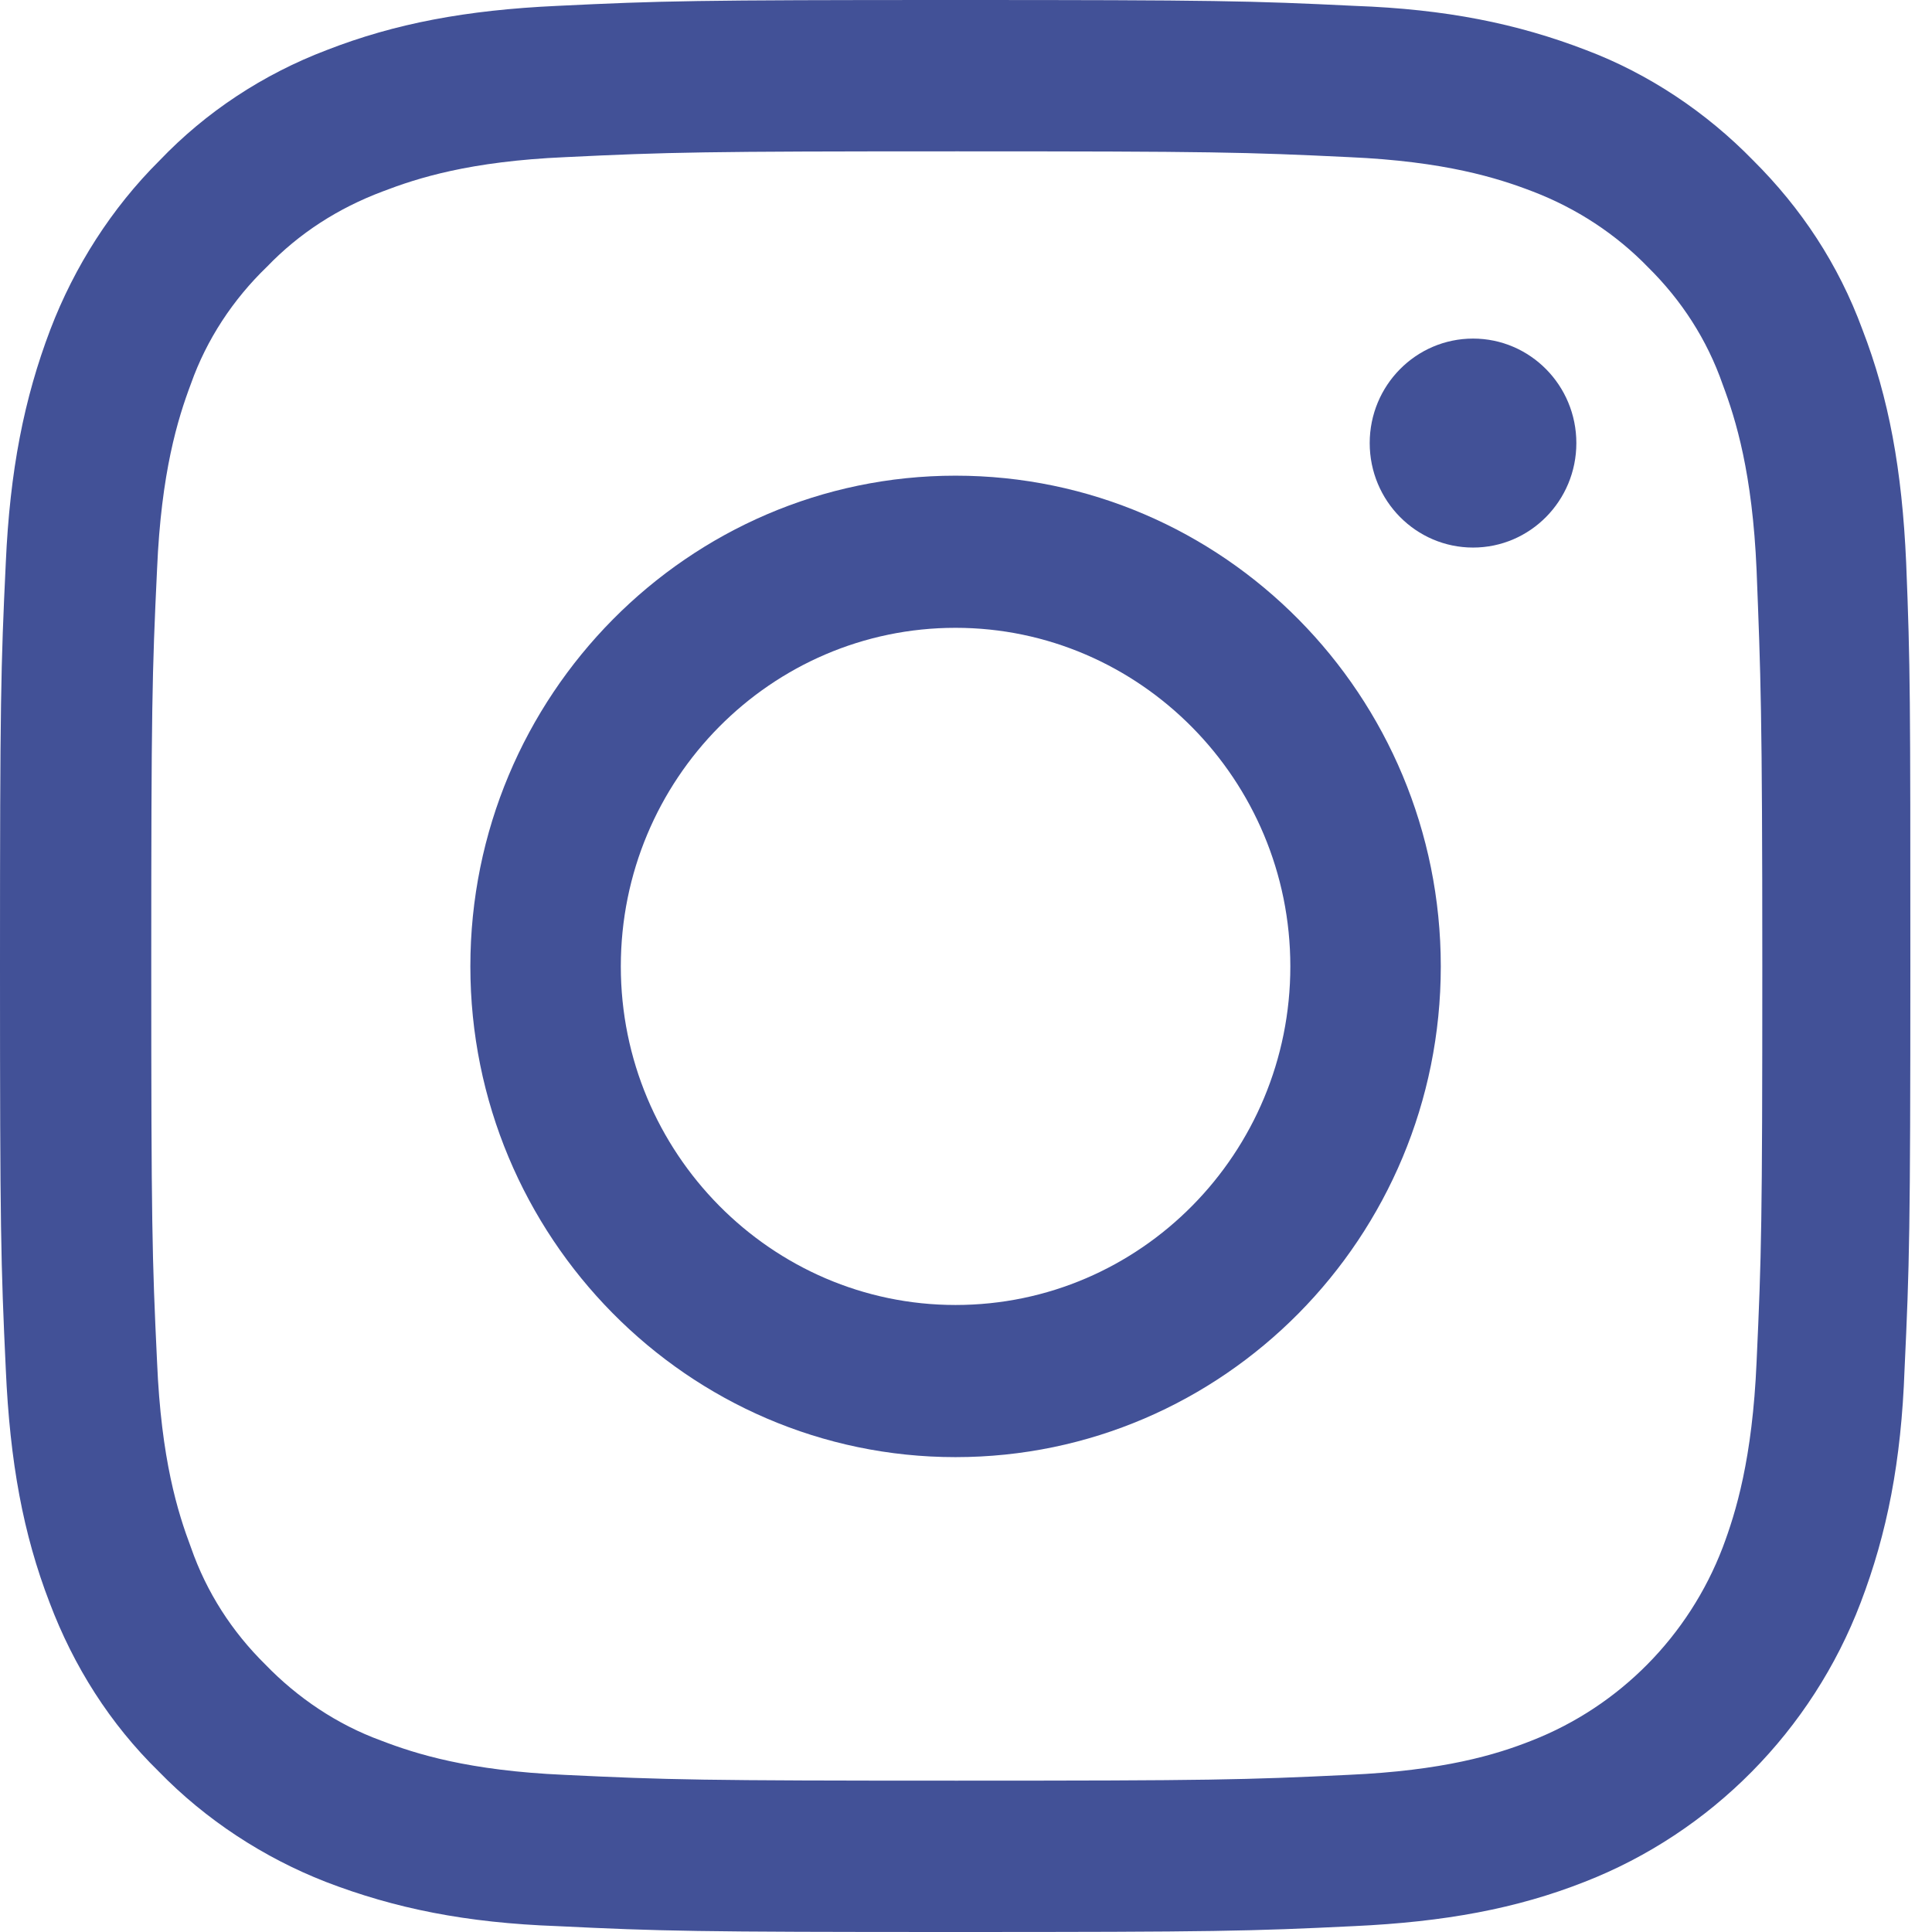 <svg width="24" height="24" viewBox="0 0 24 24" fill="none" xmlns="http://www.w3.org/2000/svg">
<path d="M23.679 6.989C23.628 5.836 23.464 4.943 23.135 4.092C22.837 3.282 22.375 2.586 21.78 1.994C21.194 1.392 20.476 0.914 19.705 0.623C18.843 0.291 17.96 0.114 16.83 0.073C15.536 0.01 15.105 0 11.87 0C8.646 0 8.215 0.01 6.921 0.073C5.791 0.125 4.908 0.291 4.056 0.623C3.265 0.924 2.557 1.392 1.982 1.994C1.386 2.586 0.924 3.313 0.626 4.092C0.298 4.954 0.123 5.847 0.072 6.989C0.01 8.287 0 8.713 0 12.005C0 15.266 0.01 15.692 0.072 17.011C0.123 18.164 0.288 19.057 0.616 19.908C0.914 20.698 1.366 21.414 1.972 22.006C2.557 22.608 3.276 23.076 4.046 23.377C4.908 23.709 5.791 23.886 6.921 23.927C8.215 23.99 8.636 24 11.87 24C15.105 24 15.526 23.99 16.82 23.927C17.949 23.875 18.843 23.709 19.685 23.377C21.256 22.764 22.509 21.497 23.114 19.908C23.443 19.046 23.618 18.153 23.659 17.011C23.72 15.713 23.731 15.287 23.731 12.005C23.731 8.682 23.731 8.267 23.679 6.989ZM21.892 12.005C21.892 15.193 21.882 15.588 21.821 16.917C21.769 18.122 21.564 18.787 21.4 19.223C20.979 20.324 20.116 21.196 19.028 21.622C18.586 21.798 17.929 21.996 16.748 22.048C15.464 22.11 15.043 22.12 11.881 22.12C8.718 22.12 8.297 22.11 7.013 22.048C5.822 21.996 5.165 21.788 4.734 21.622C4.19 21.424 3.697 21.092 3.296 20.677C2.885 20.272 2.567 19.784 2.372 19.223C2.208 18.787 2.002 18.132 1.951 16.917C1.889 15.619 1.879 15.193 1.879 11.995C1.879 8.796 1.889 8.37 1.951 7.072C2.002 5.868 2.208 5.203 2.372 4.767C2.567 4.216 2.896 3.718 3.317 3.313C3.717 2.897 4.2 2.586 4.754 2.378C5.186 2.212 5.833 2.004 7.024 1.952C8.307 1.89 8.739 1.88 11.891 1.88C15.054 1.88 15.475 1.89 16.758 1.952C17.949 2.004 18.607 2.212 19.038 2.378C19.582 2.586 20.075 2.908 20.476 3.323C20.886 3.728 21.205 4.216 21.4 4.777C21.564 5.213 21.769 5.878 21.821 7.083C21.872 8.391 21.892 8.817 21.892 12.005Z" fill="#425197"/>
<path d="M11.87 5.909C8.554 5.909 5.843 8.64 5.843 12.005C5.843 15.36 8.543 18.101 11.87 18.101C15.197 18.101 17.898 15.37 17.898 12.005C17.898 8.64 15.197 5.909 11.87 5.909ZM11.87 16.211C9.581 16.211 7.712 14.321 7.712 12.005C7.712 9.679 9.581 7.799 11.87 7.799C14.16 7.799 16.029 9.689 16.029 12.005C16.029 14.321 14.171 16.211 11.87 16.211Z" fill="#425197"/>
<path d="M18.299 6.802C19.007 6.802 19.582 6.221 19.582 5.504C19.582 4.787 19.007 4.206 18.299 4.206C17.59 4.206 17.015 4.787 17.015 5.504C17.015 6.221 17.59 6.802 18.299 6.802Z" fill="#425197"/>
</svg>
